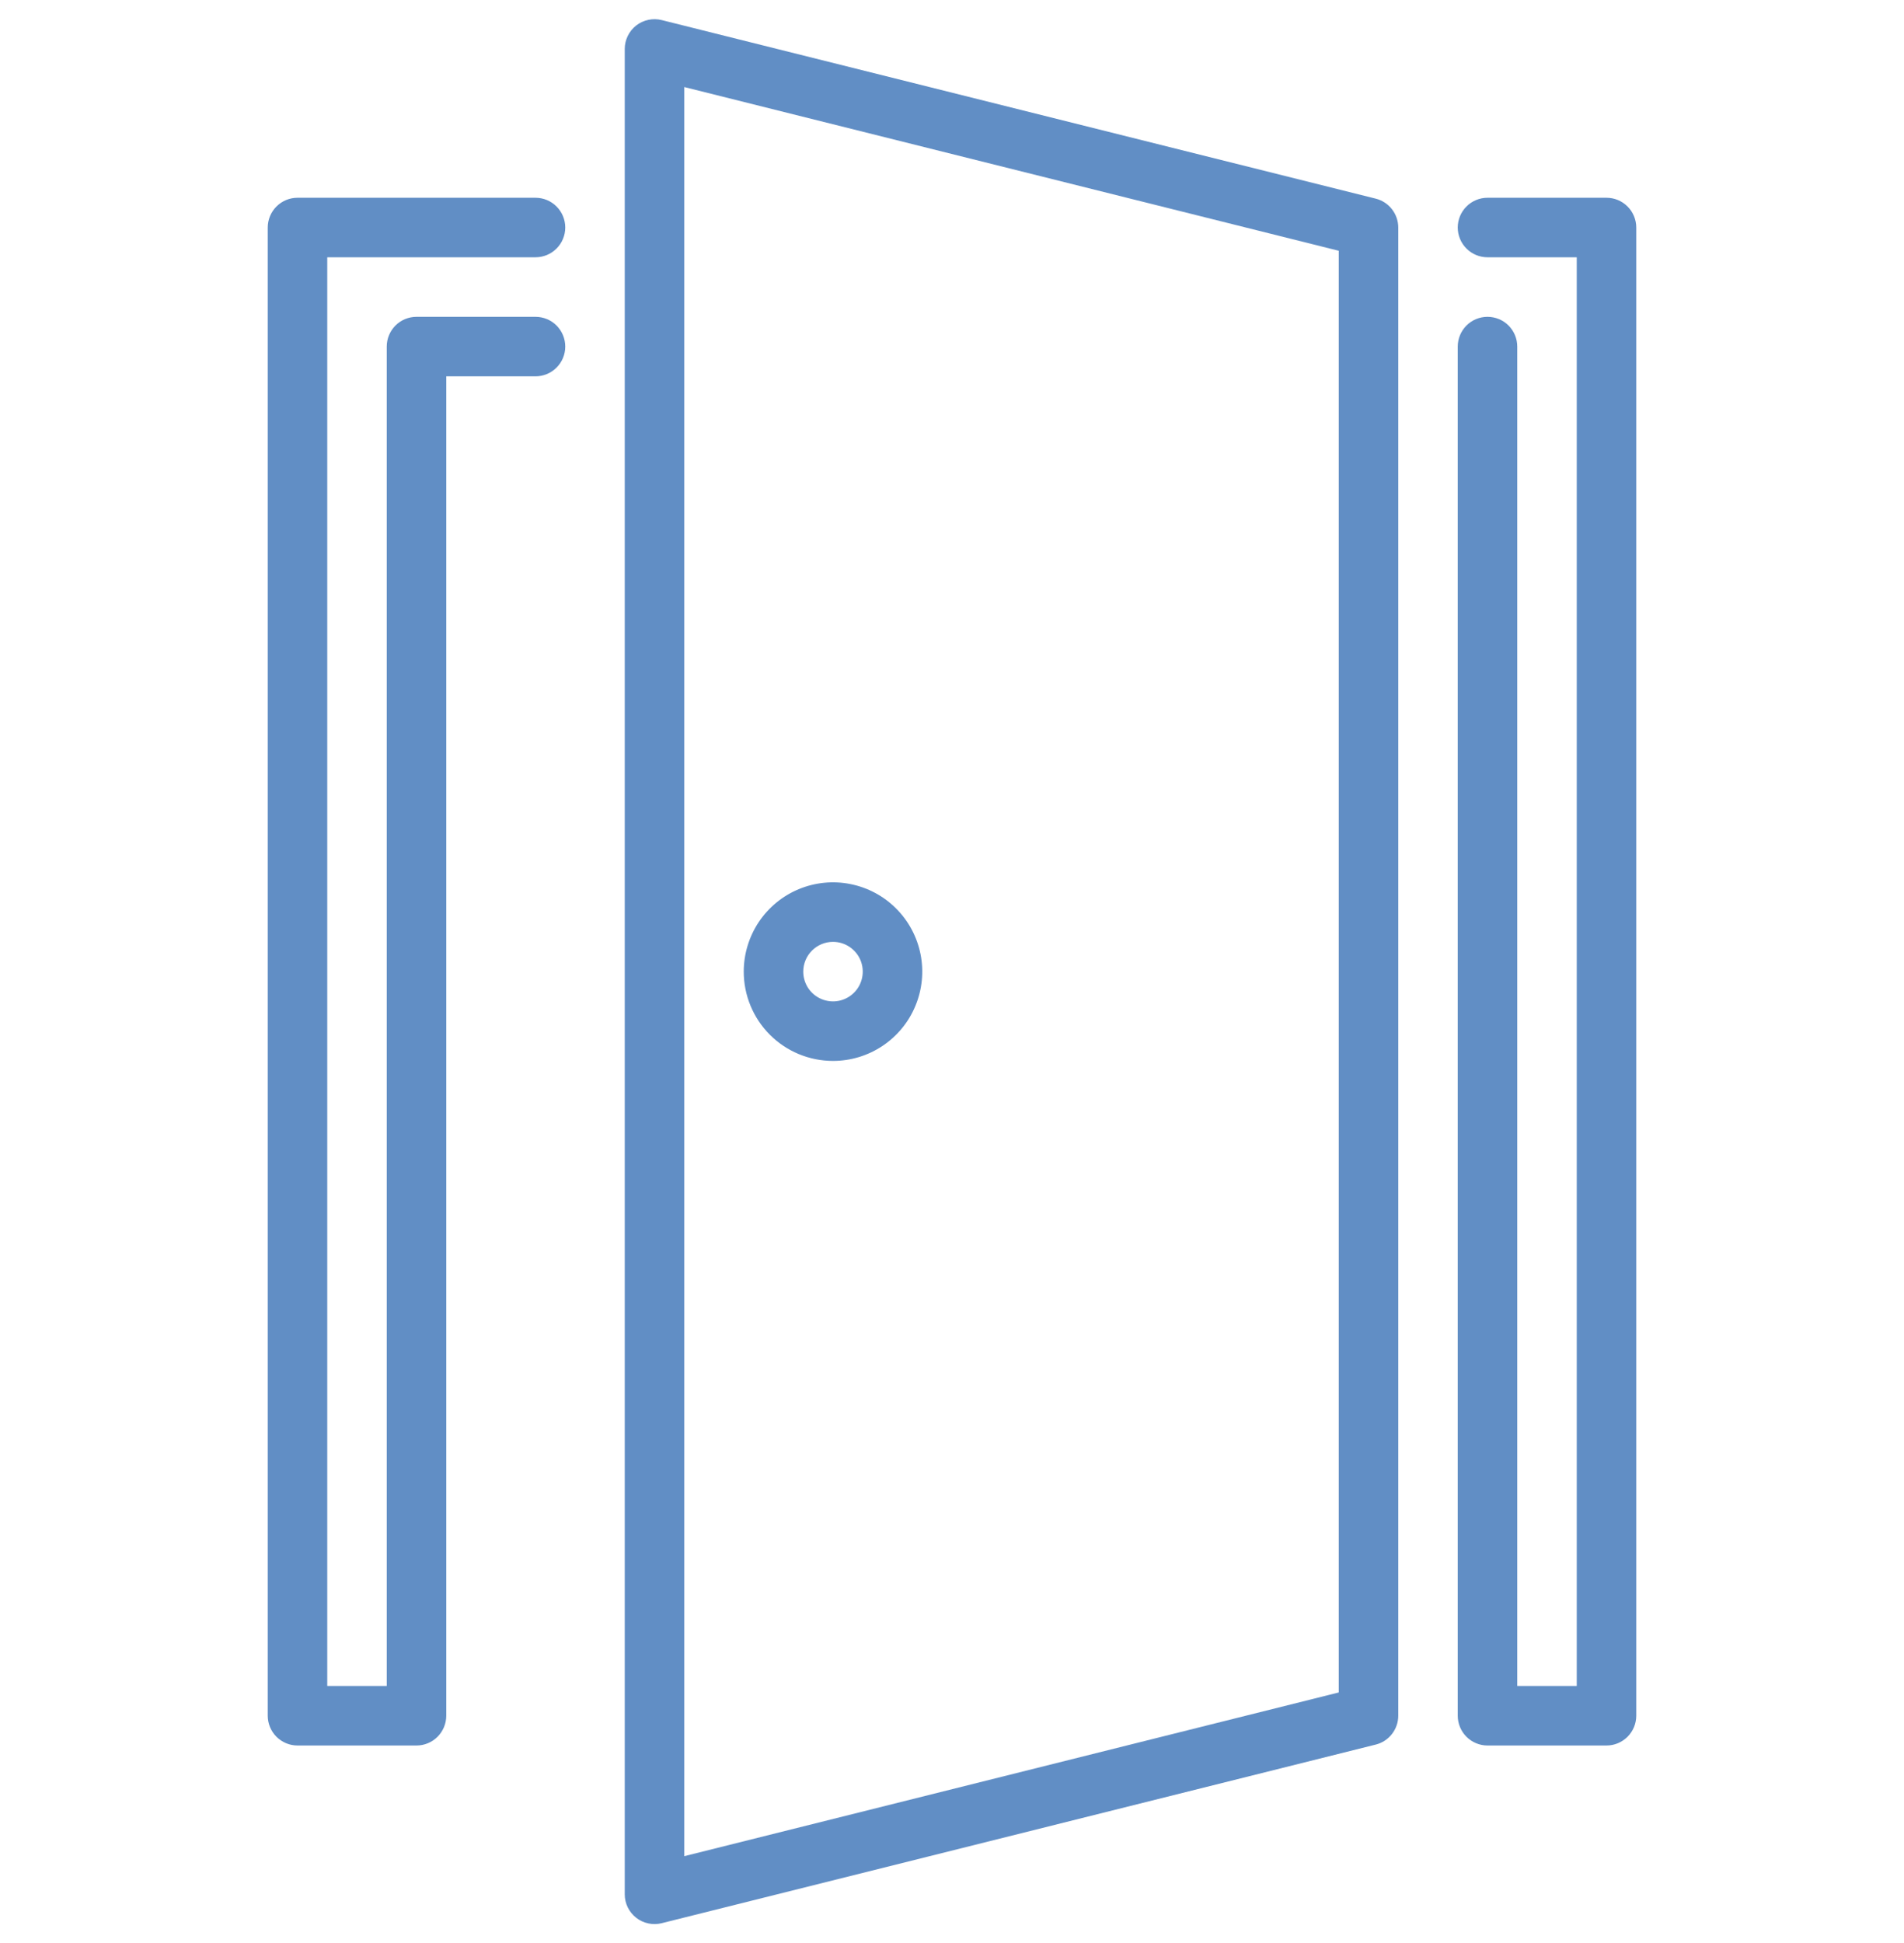 <svg width="50" height="51" viewBox="0 0 50 51" fill="none" xmlns="http://www.w3.org/2000/svg">
<g clip-path="url(#clip0_191_1392)">
<path d="M36.127 5.214L17.377 0.527C17.262 0.498 17.142 0.496 17.026 0.521C16.91 0.546 16.801 0.596 16.707 0.669C16.613 0.742 16.538 0.835 16.486 0.942C16.433 1.049 16.406 1.166 16.406 1.284V49.722C16.406 49.841 16.433 49.958 16.485 50.065C16.538 50.171 16.613 50.265 16.707 50.338C16.8 50.411 16.91 50.462 17.026 50.486C17.142 50.511 17.262 50.509 17.377 50.48L36.127 45.792C36.296 45.75 36.446 45.652 36.553 45.515C36.66 45.378 36.719 45.209 36.719 45.034V5.972C36.719 5.798 36.66 5.629 36.553 5.491C36.446 5.354 36.296 5.256 36.127 5.214ZM35.156 44.424L17.969 48.721V2.285L35.156 6.582V44.424ZM14.062 6.753C14.27 6.753 14.468 6.671 14.615 6.524C14.761 6.378 14.844 6.179 14.844 5.972C14.844 5.765 14.761 5.566 14.615 5.42C14.468 5.273 14.27 5.191 14.062 5.191H7.812C7.605 5.191 7.407 5.273 7.26 5.42C7.114 5.566 7.031 5.765 7.031 5.972V45.034C7.031 45.242 7.114 45.44 7.26 45.587C7.407 45.733 7.605 45.816 7.812 45.816H10.938C11.145 45.816 11.343 45.733 11.49 45.587C11.636 45.44 11.719 45.242 11.719 45.034V9.878H14.062C14.27 9.878 14.468 9.796 14.615 9.649C14.761 9.503 14.844 9.304 14.844 9.097C14.844 8.89 14.761 8.691 14.615 8.544C14.468 8.398 14.27 8.316 14.062 8.316H10.938C10.73 8.316 10.532 8.398 10.385 8.544C10.239 8.691 10.156 8.89 10.156 9.097V44.253H8.594V6.753H14.062ZM42.188 5.191H39.062C38.855 5.191 38.657 5.273 38.51 5.42C38.364 5.566 38.281 5.765 38.281 5.972C38.281 6.179 38.364 6.378 38.51 6.524C38.657 6.671 38.855 6.753 39.062 6.753H41.406V44.253H39.844V9.097C39.844 8.89 39.761 8.691 39.615 8.544C39.468 8.398 39.27 8.316 39.062 8.316C38.855 8.316 38.657 8.398 38.51 8.544C38.364 8.691 38.281 8.89 38.281 9.097V45.034C38.281 45.242 38.364 45.44 38.51 45.587C38.657 45.733 38.855 45.816 39.062 45.816H42.188C42.395 45.816 42.593 45.733 42.74 45.587C42.886 45.44 42.969 45.242 42.969 45.034V5.972C42.969 5.765 42.886 5.566 42.74 5.42C42.593 5.273 42.395 5.191 42.188 5.191Z" fill="#618EC5"/>
<path d="M21.875 27.847C22.339 27.847 22.792 27.71 23.177 27.452C23.562 27.195 23.863 26.829 24.04 26.4C24.218 25.972 24.264 25.501 24.174 25.046C24.083 24.591 23.86 24.174 23.532 23.846C23.204 23.518 22.787 23.295 22.332 23.205C21.878 23.114 21.406 23.161 20.978 23.338C20.55 23.515 20.184 23.816 19.926 24.201C19.669 24.587 19.531 25.04 19.531 25.503C19.531 26.125 19.778 26.721 20.218 27.161C20.657 27.6 21.253 27.847 21.875 27.847ZM21.875 24.722C22.029 24.722 22.181 24.768 22.309 24.854C22.438 24.94 22.538 25.062 22.597 25.204C22.656 25.347 22.671 25.504 22.641 25.656C22.611 25.807 22.537 25.947 22.427 26.056C22.318 26.165 22.179 26.239 22.027 26.27C21.876 26.3 21.719 26.284 21.576 26.225C21.433 26.166 21.311 26.066 21.225 25.938C21.14 25.809 21.094 25.658 21.094 25.503C21.094 25.296 21.176 25.098 21.323 24.951C21.469 24.805 21.668 24.722 21.875 24.722Z" fill="#618EC5"/>
</g>
<defs>
<clipPath id="clip0_191_1392">
<rect width="50" height="50" fill="white" transform="translate(0 0.503)"/>
</clipPath>
</defs>
</svg>
